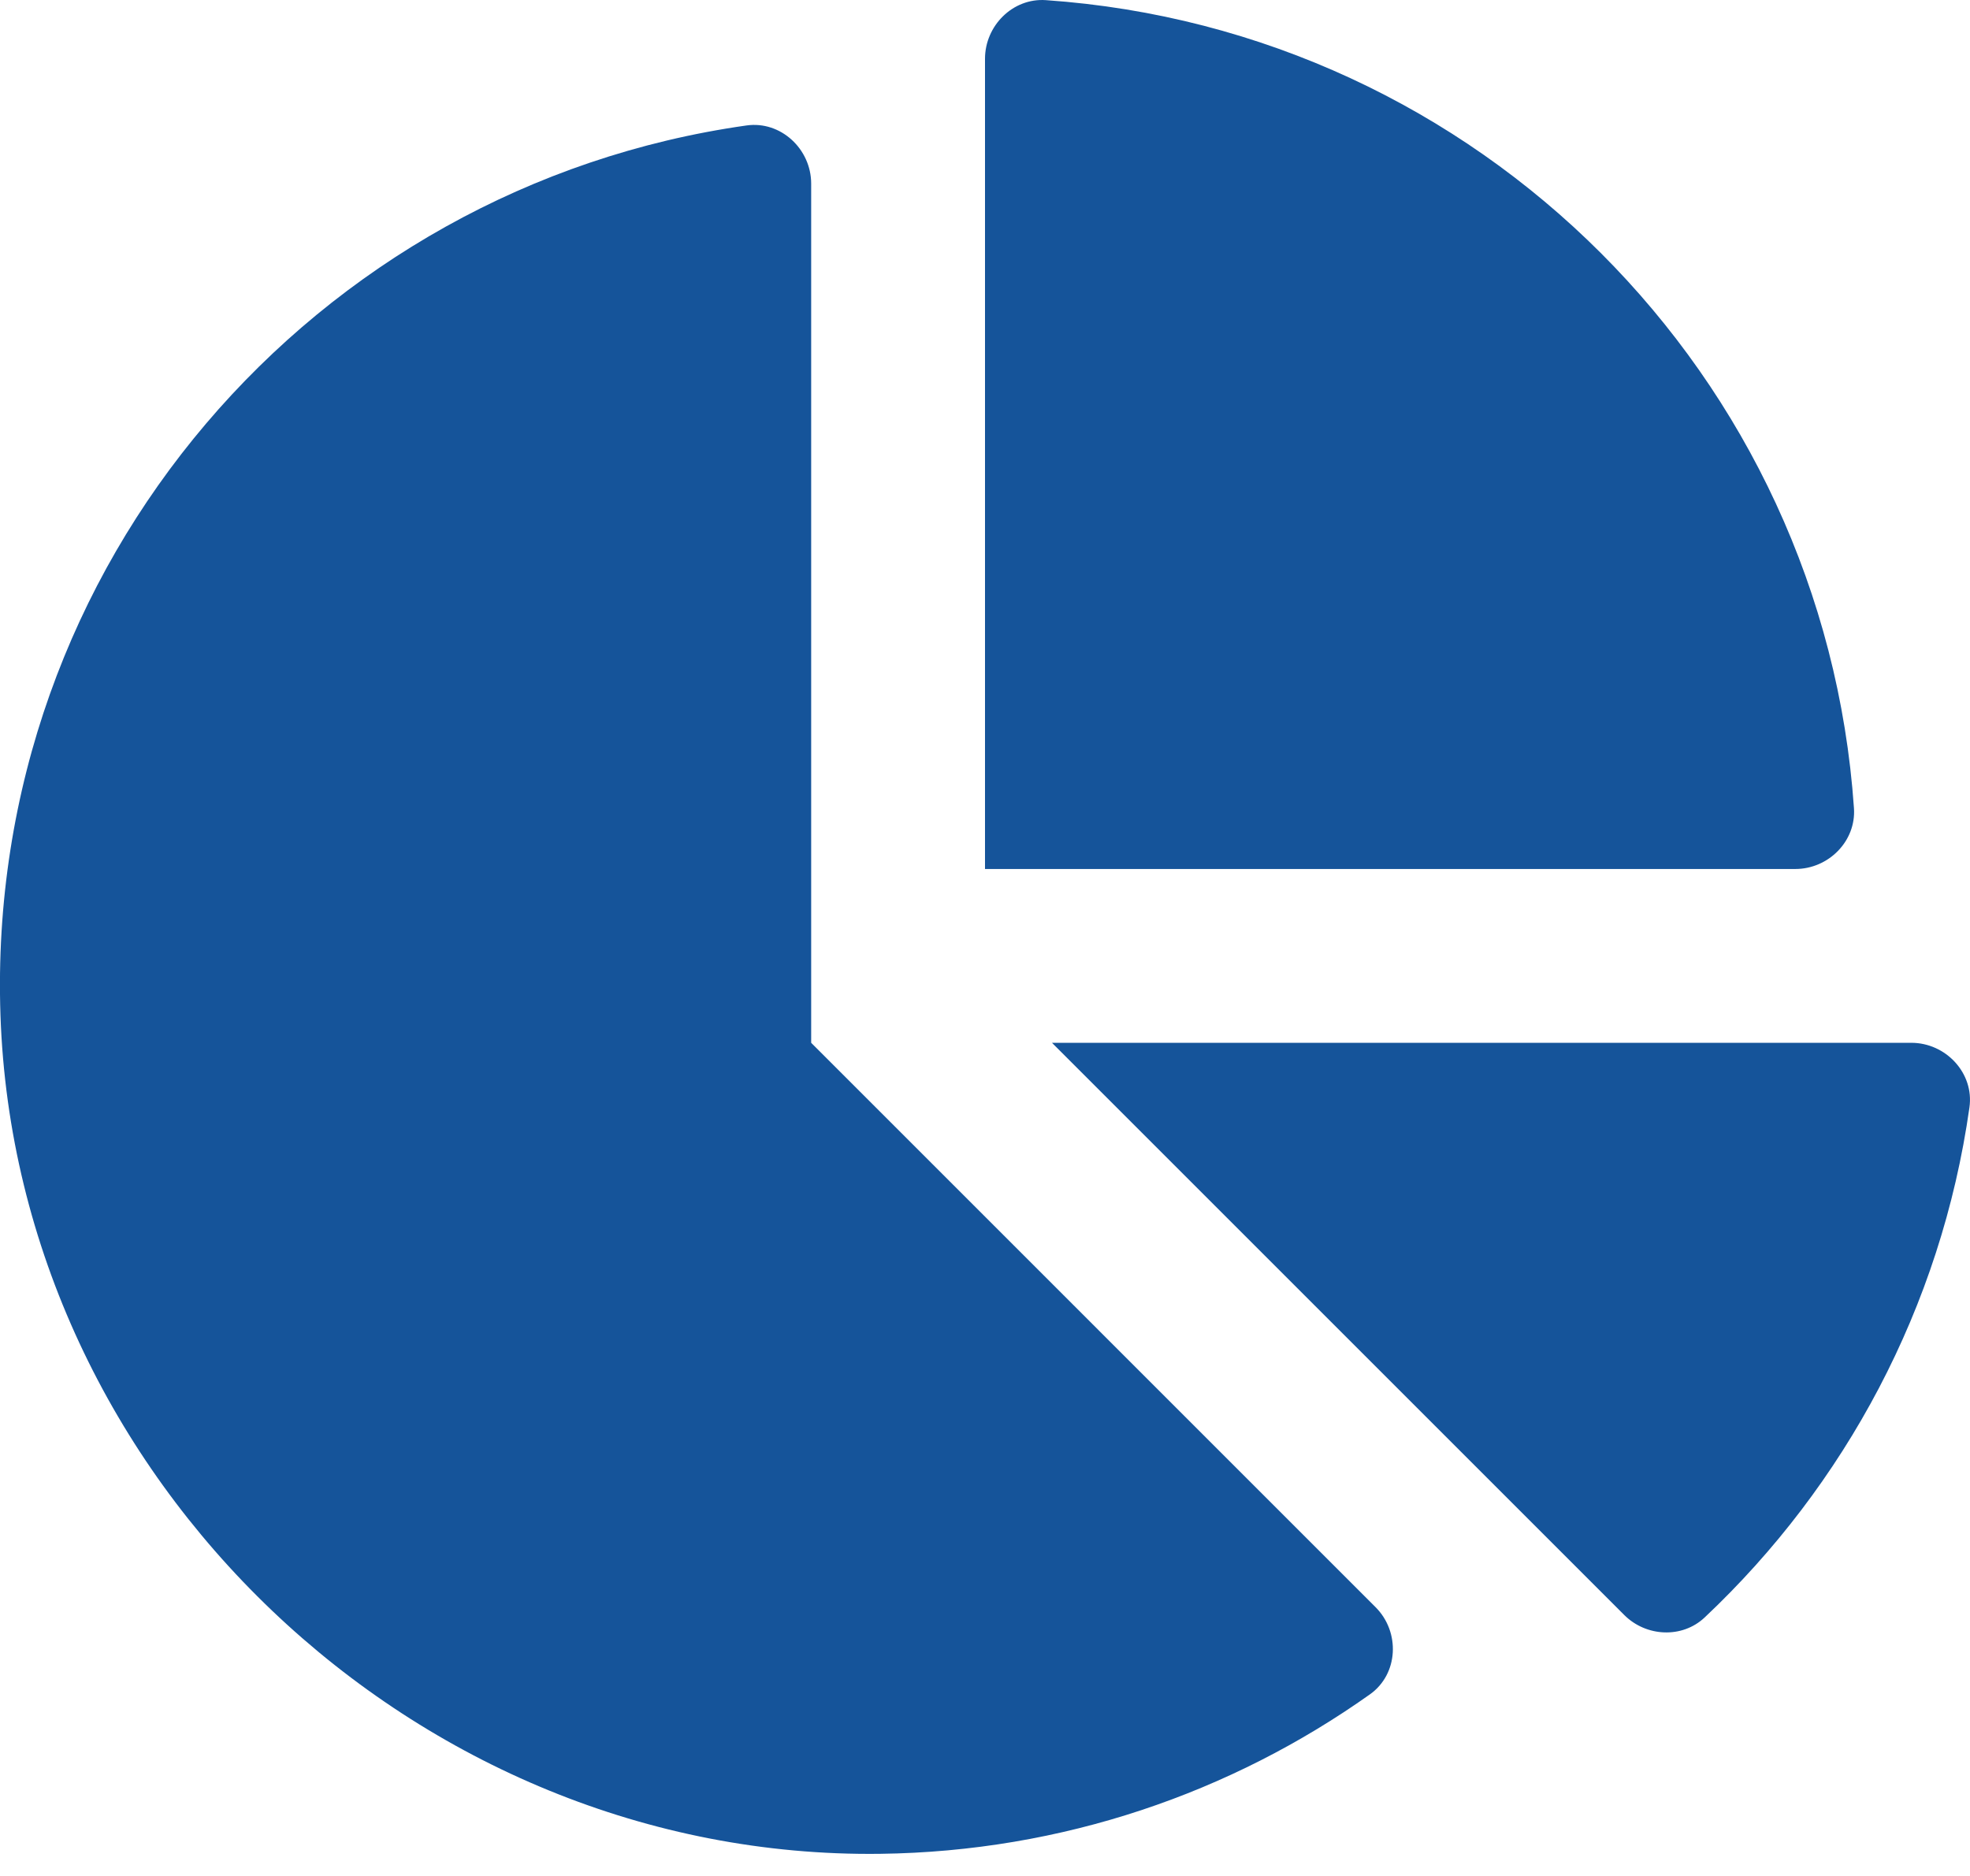 <svg width="42" height="40" viewBox="0 0 42 40" fill="none" xmlns="http://www.w3.org/2000/svg">
<g clip-path="url(#clip0)">
<path d="M40.748 22.235H22.428L34.629 34.436C35.095 34.902 35.863 34.94 36.342 34.489C39.33 31.674 41.385 27.879 41.988 23.613C42.092 22.883 41.486 22.235 40.748 22.235ZM39.526 17.232C38.89 8.009 31.52 0.639 22.297 0.003C21.593 -0.046 21 0.548 21 1.254V18.529H38.276C38.982 18.529 39.575 17.936 39.526 17.232ZM17.294 22.235V3.915C17.294 3.178 16.646 2.572 15.916 2.675C6.716 3.975 -0.317 12.013 0.01 21.646C0.347 31.539 8.865 39.652 18.763 39.528C22.654 39.479 26.25 38.225 29.206 36.128C29.816 35.696 29.856 34.798 29.327 34.269L17.294 22.235Z" fill="#15549A"/>
</g>
<defs>
<clipPath id="clip0">
<rect width="42" height="39.529" fill="white"/>
</clipPath>
</defs>
</svg>
